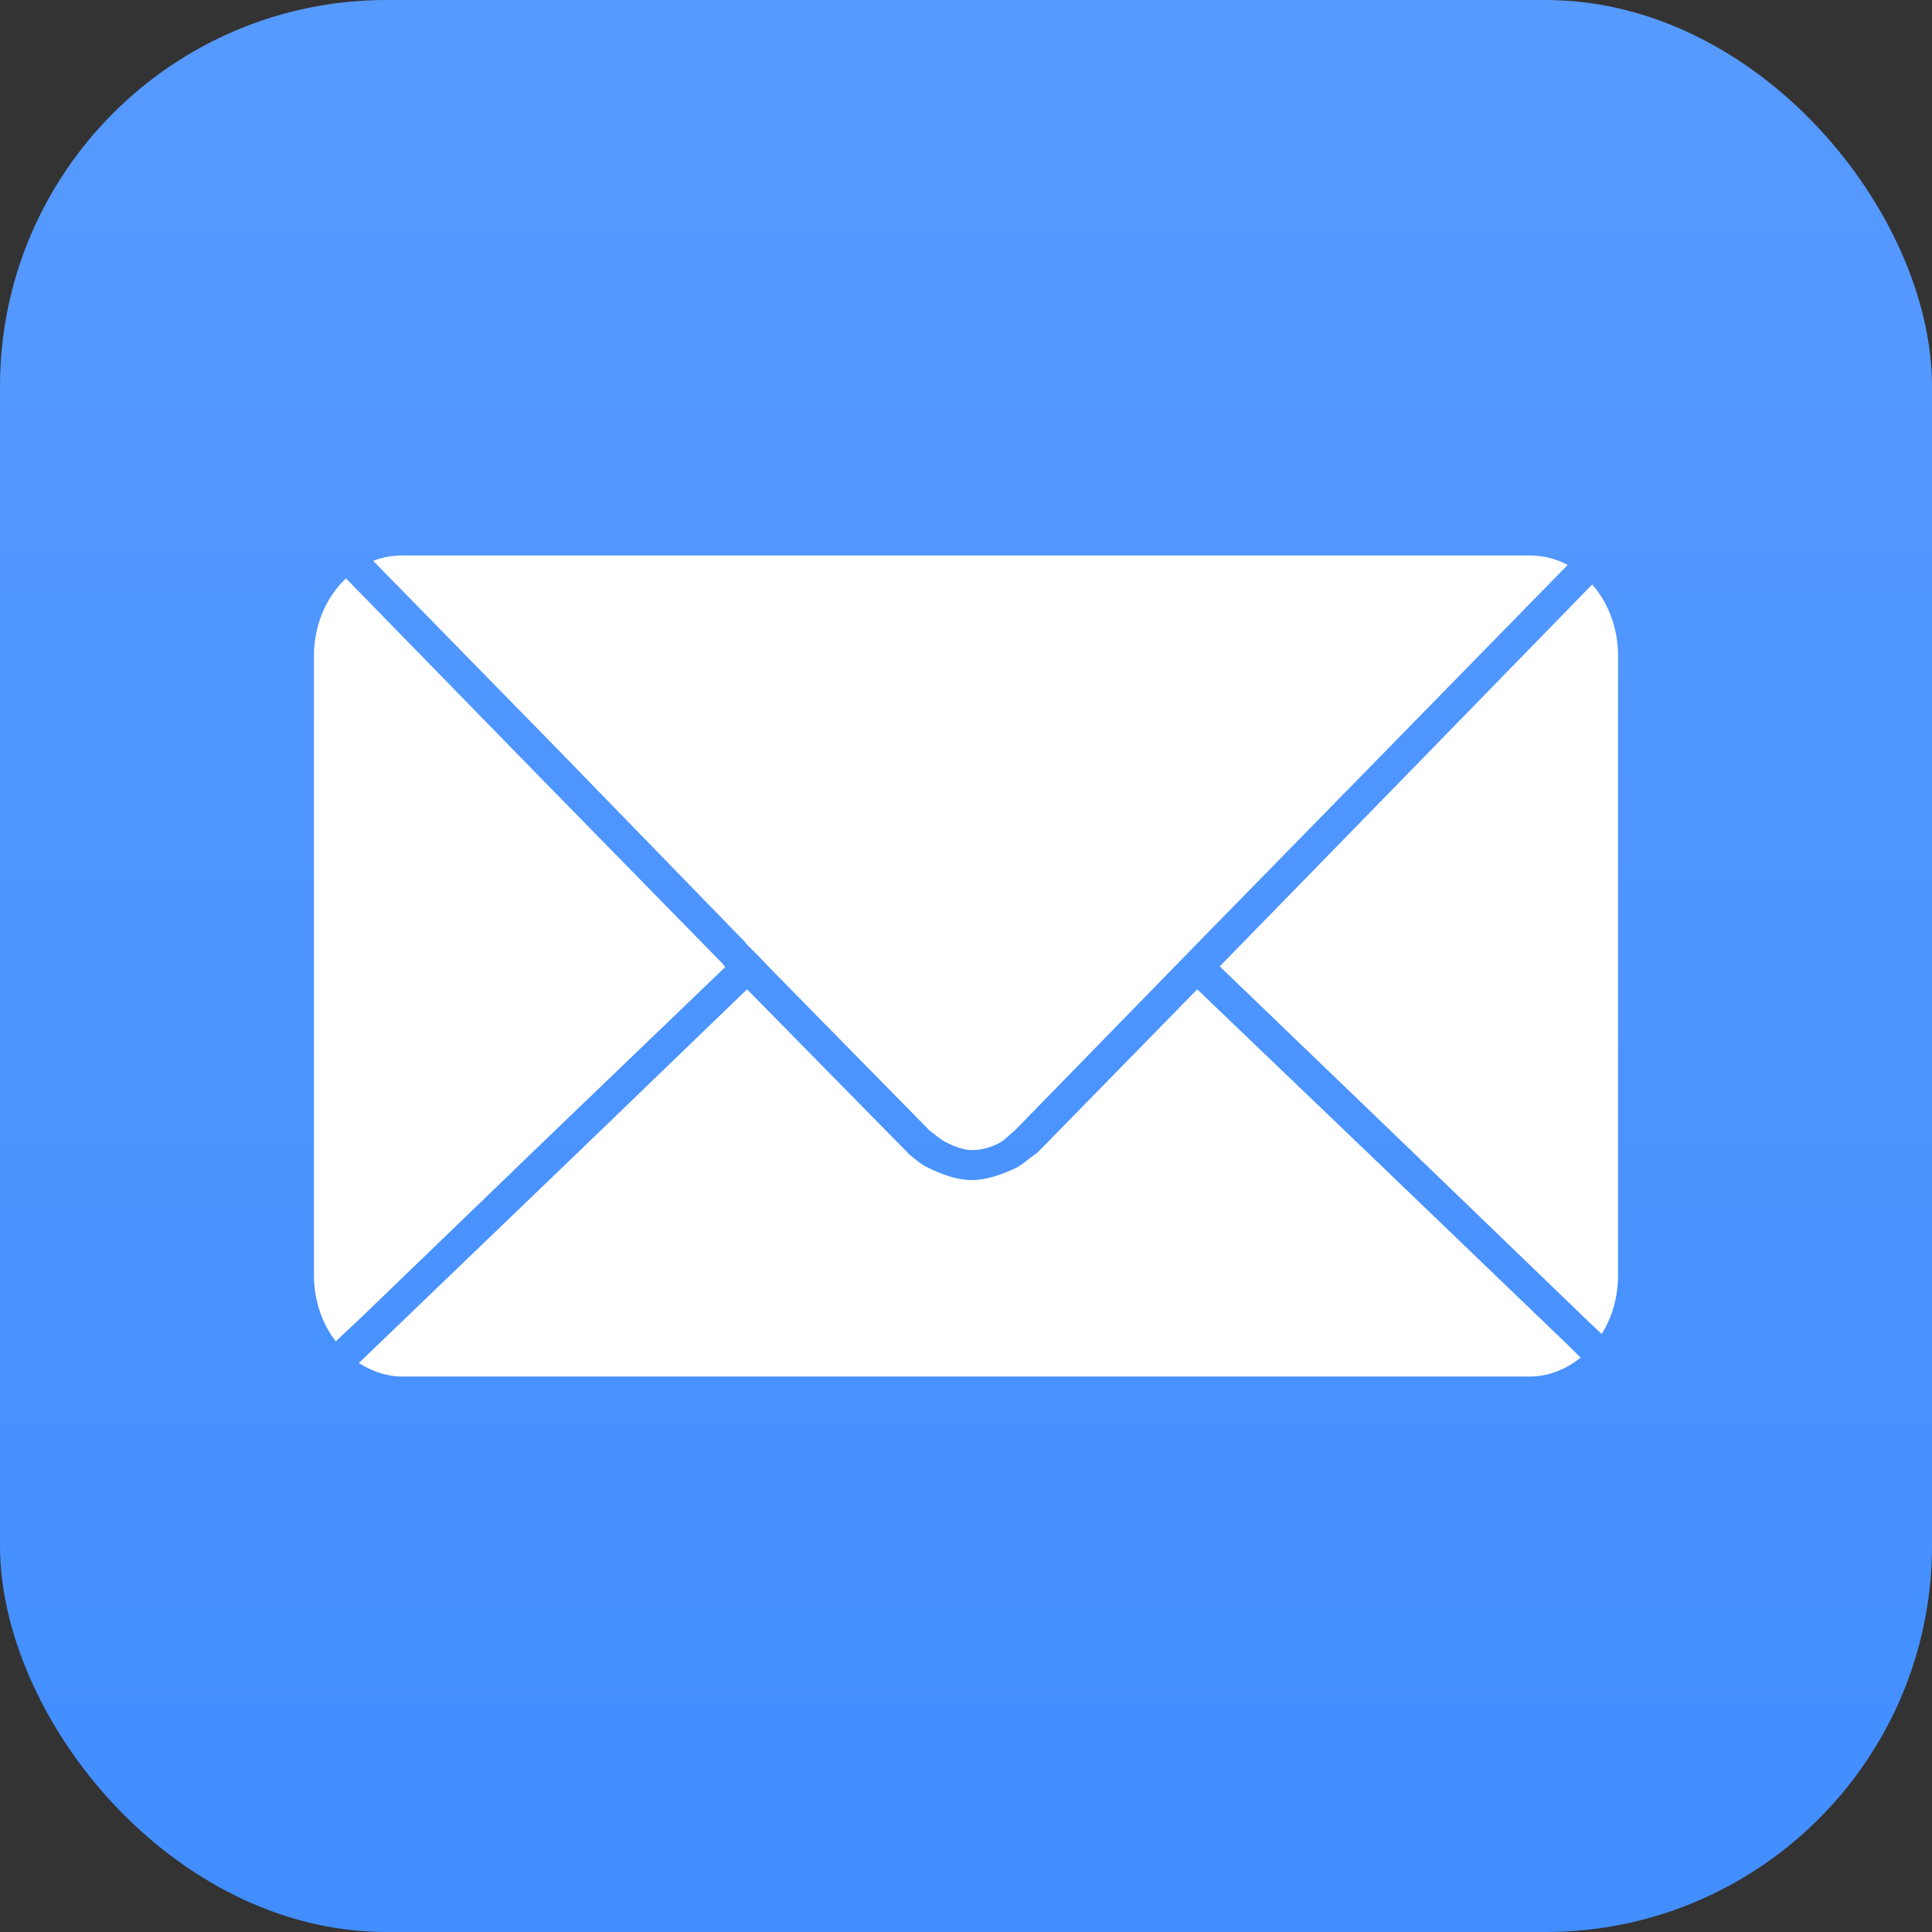 <svg xmlns="http://www.w3.org/2000/svg" xmlns:xlink="http://www.w3.org/1999/xlink" fill="none" version="1.1" width="80" height="80" viewBox="0 0 80 80"><rect x="0" y="0" width="80" height="80" fill="#333333" stroke="none"/><defs><linearGradient x1="0.5" y1="0.996" x2="0.5" y2="0" id="master_svg0_407_48294"><stop offset="0%" stop-color="#428EFF" stop-opacity="1"/><stop offset="100%" stop-color="#579AFF" stop-opacity="1"/></linearGradient></defs><g><g><rect x="0" y="0" width="80" height="80" rx="16" fill="url(#master_svg0_407_48294)" fill-opacity="1"/></g><g><path d="M16.666,23C16.239,23,15.835,23.073,15.453,23.224L23.095,31.031L30.822,38.979L30.963,39.147L31.189,39.371L31.414,39.595L31.865,40.07L38.492,46.814C38.602,46.882,38.923,47.176,39.172,47.3C39.495,47.46,39.843,47.608,40.202,47.62C40.59,47.633,40.986,47.523,41.335,47.355C41.597,47.229,41.714,47.048,42.017,46.815L49.687,38.952L57.441,31.032L64.914,23.393C64.429,23.133,63.886,22.998,63.335,23.001L16.666,23.001L16.666,23ZM14.326,23.951C13.511,24.718,13,25.869,13,27.169L13,52.802C13,53.855,13.34,54.811,13.902,55.544L14.973,54.537L22.954,46.841L30.032,40.041L29.891,39.873L22.136,31.954L14.381,24.007L14.326,23.951L14.326,23.951ZM65.929,24.203L58.372,31.955L50.645,39.874L50.504,40.014L57.864,47.094L65.844,54.789L66.323,55.237C66.753,54.553,67,53.71,67,52.802L67,27.169C67,26.011,66.596,24.959,65.929,24.203L65.929,24.203ZM30.934,40.965L23.885,47.765L15.877,55.461L14.862,56.44C15.397,56.782,16.006,57,16.666,57L63.335,57C64.129,57,64.849,56.697,65.45,56.216L64.943,55.713L56.934,48.017L49.575,40.966L42.948,47.737C42.59,47.974,42.35,48.235,42,48.395C41.436,48.654,40.818,48.873,40.198,48.864C39.575,48.854,38.964,48.612,38.406,48.34C38.125,48.203,37.975,48.067,37.647,47.794L30.934,40.965L30.934,40.965Z" fill="#FFFFFF" fill-opacity="1"/></g></g></svg>